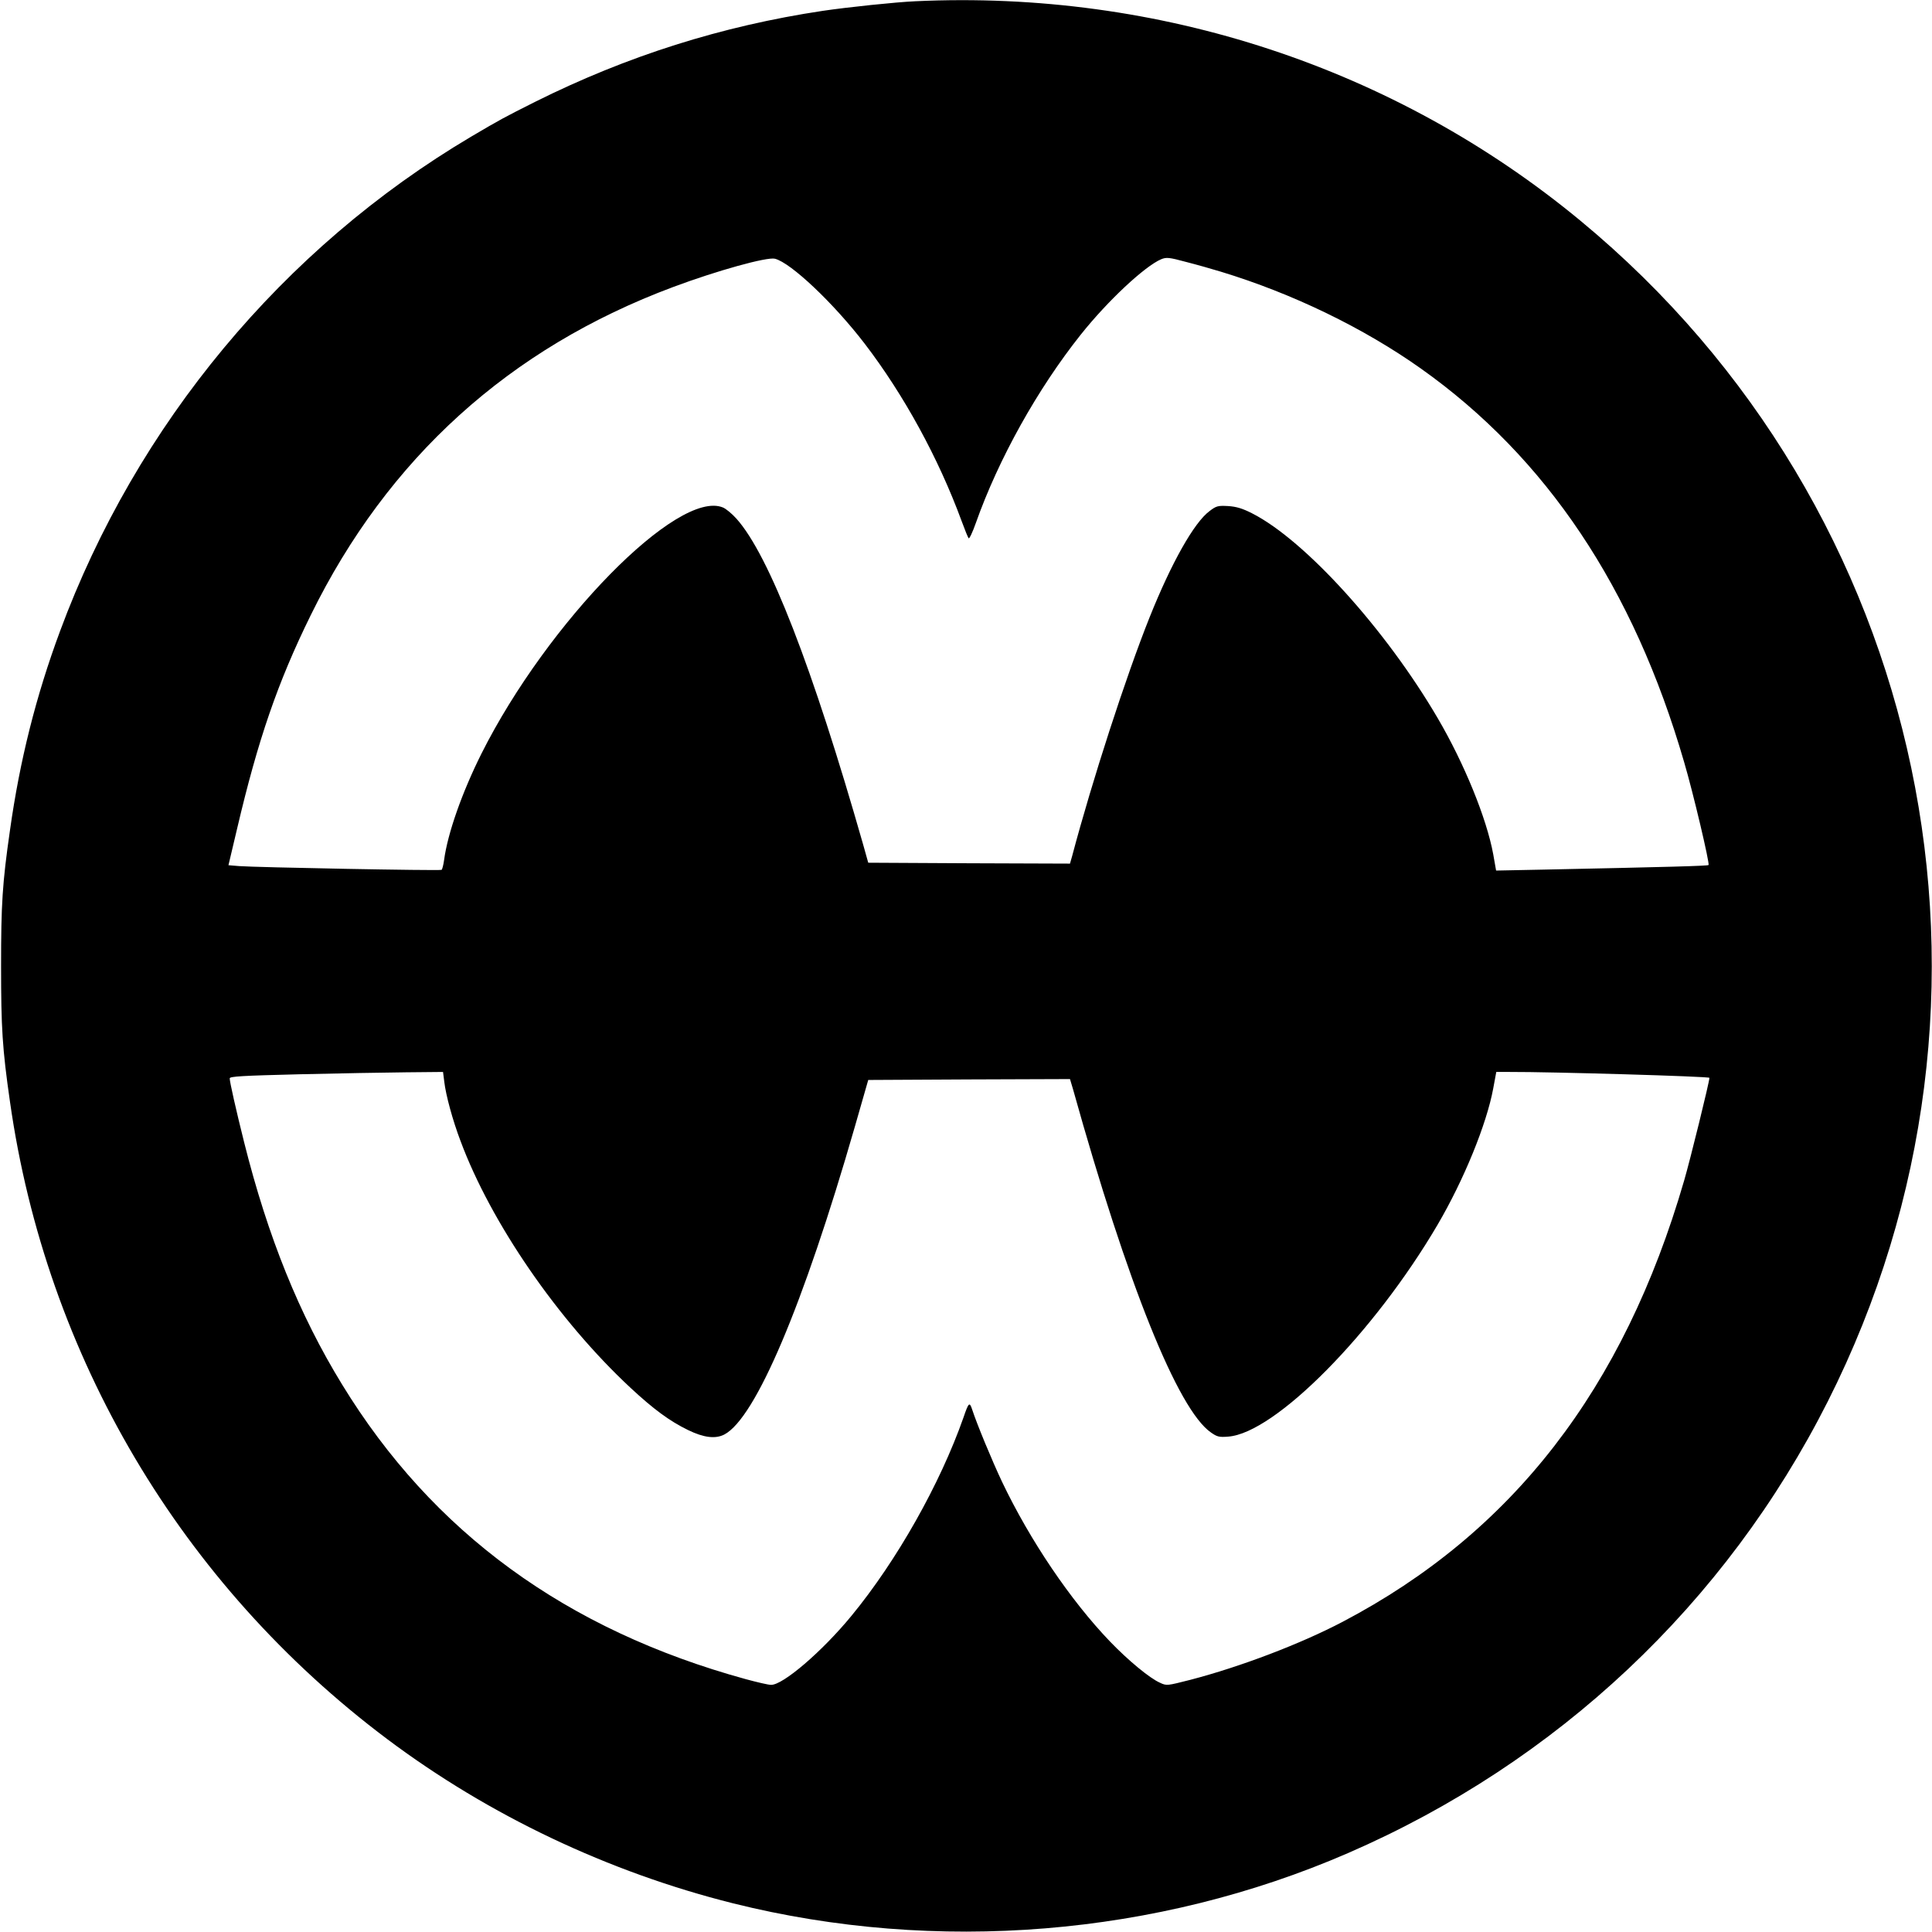 <?xml version="1.0" standalone="no"?>
<!DOCTYPE svg PUBLIC "-//W3C//DTD SVG 20010904//EN"
 "http://www.w3.org/TR/2001/REC-SVG-20010904/DTD/svg10.dtd">
<svg version="1.0" xmlns="http://www.w3.org/2000/svg"
 width="1085pt" height="1085pt" viewBox="0 0 1085 1085"
 preserveAspectRatio="xMidYMid meet">
<g transform="translate(0,1085) scale(0.1,-0.1)"
fill="#000000" stroke="none">
<path d="M5140 10843 c-110 -5 -378 -33 -520 -54 -566 -85 -1098 -253 -1615
-511 -173 -87 -194 -98 -360 -196 -1056 -626 -1878 -1615 -2308 -2777 -135
-364 -226 -726 -281 -1118 -43 -298 -50 -417 -50 -762 0 -345 7 -464 50 -762
203 -1430 961 -2711 2119 -3580 572 -429 1243 -747 1942 -922 1141 -285 2380
-184 3453 282 1175 510 2121 1400 2695 2537 1144 2267 568 5013 -1390 6631
-1039 859 -2366 1296 -3735 1232z m1717 -1519 c401 -122 800 -315 1123 -544
705 -500 1194 -1231 1478 -2210 50 -169 145 -571 137 -578 -5 -5 -221 -11
-941 -26 l-252 -5 -16 91 c-37 202 -163 511 -312 765 -292 499 -745 999 -1042
1150 -55 28 -89 38 -135 41 -57 3 -66 1 -104 -28 -87 -64 -215 -292 -337 -597
-133 -333 -322 -915 -435 -1341 l-12 -42 -566 2 -567 3 -28 100 c-285 999
-529 1628 -712 1832 -25 28 -59 56 -76 63 -252 104 -985 -643 -1356 -1382
-109 -218 -190 -448 -210 -598 -4 -28 -10 -52 -14 -55 -9 -6 -1051 14 -1136
21 l-61 5 49 207 c117 498 227 819 413 1197 433 882 1116 1500 2035 1843 246
92 527 170 572 159 90 -23 329 -249 504 -477 221 -289 414 -642 544 -995 18
-49 36 -94 40 -98 4 -4 22 34 40 85 128 362 348 755 589 1058 151 190 360 385
452 424 29 12 44 11 140 -15 59 -15 147 -40 196 -55z m-4362 -4549 c9 -76 47
-216 91 -332 171 -460 548 -1008 954 -1386 130 -121 221 -188 324 -238 88 -43
154 -51 204 -25 175 92 443 723 732 1726 l76 265 567 3 566 2 17 -57 c306
-1096 589 -1800 775 -1928 34 -24 46 -27 96 -23 264 19 820 582 1177 1191 147
251 275 564 312 765 l17 92 76 0 c227 1 1121 -25 1121 -33 0 -22 -107 -457
-142 -577 -340 -1171 -964 -1977 -1918 -2478 -236 -124 -575 -253 -856 -326
-130 -33 -132 -34 -170 -16 -57 25 -177 124 -280 231 -222 231 -450 569 -606
896 -56 118 -142 326 -168 406 -15 46 -20 42 -49 -43 -131 -373 -374 -804
-629 -1114 -165 -201 -386 -390 -452 -388 -16 0 -79 15 -142 32 -1009 277
-1759 824 -2267 1655 -240 391 -417 829 -550 1360 -46 184 -81 339 -81 359 0
11 70 15 393 23 215 5 485 10 598 11 l207 2 7 -55z"/>
</g>
</svg>
